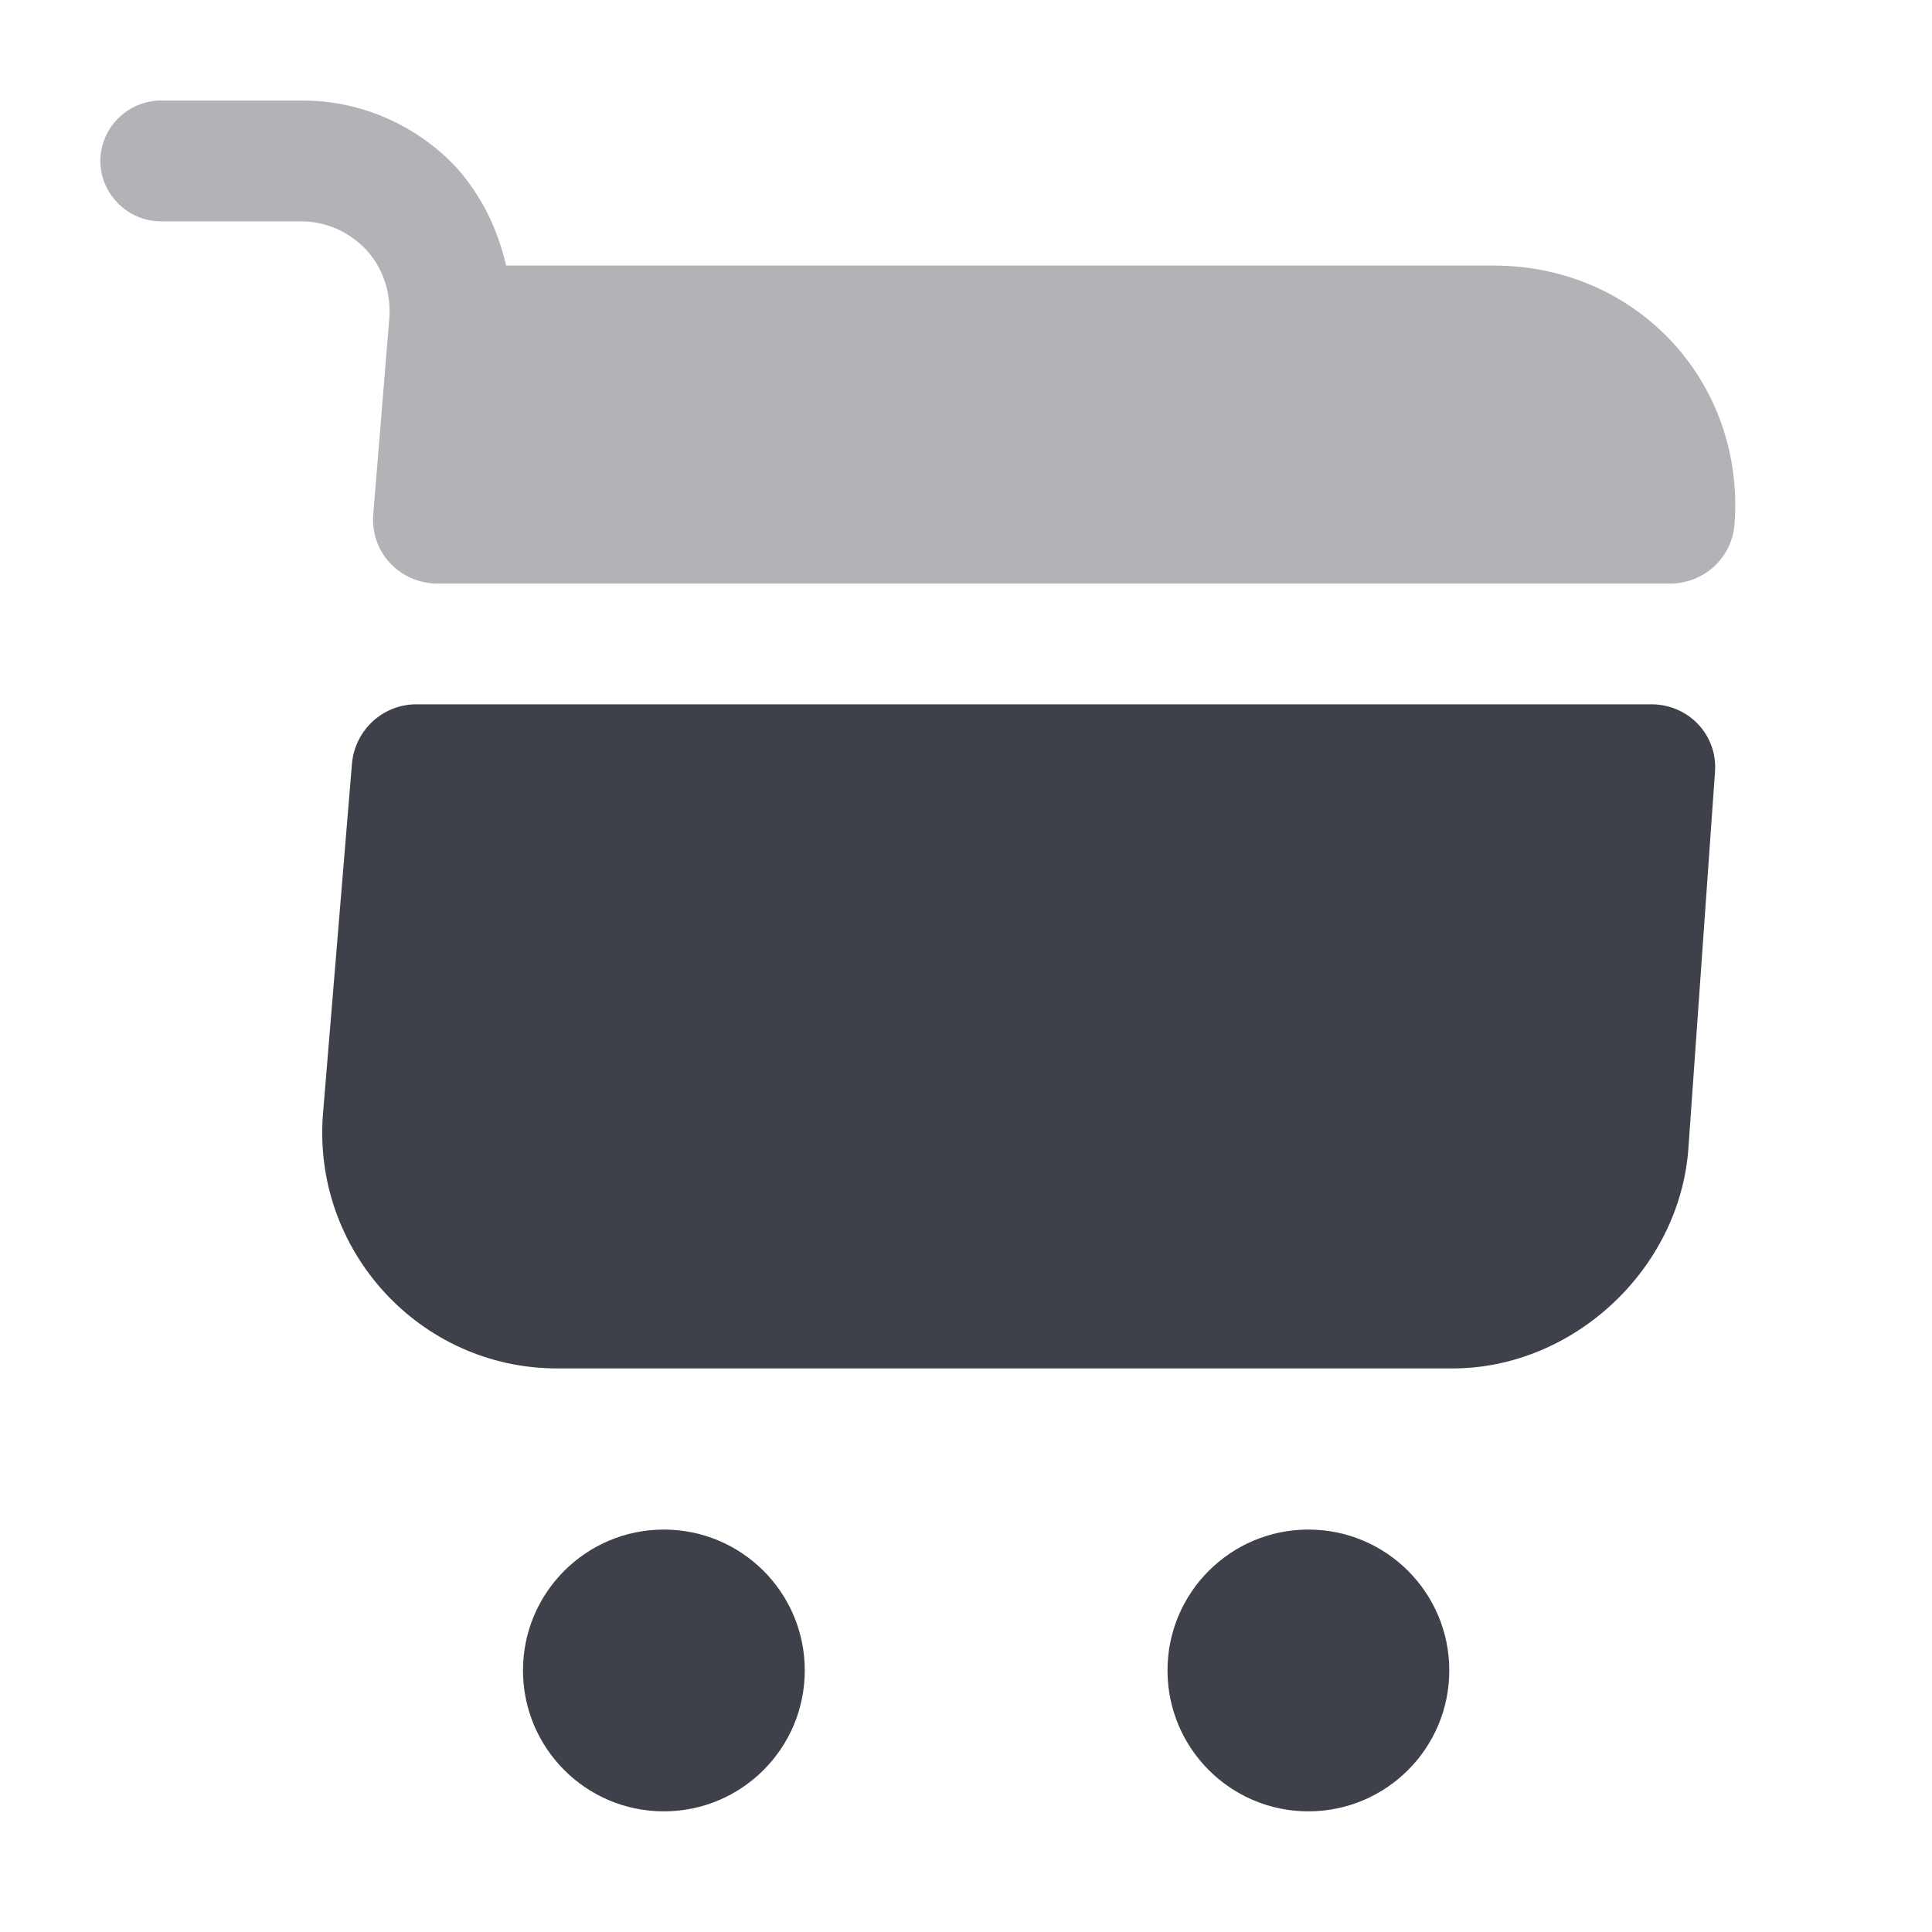 <svg width="20" height="20" viewBox="0 0 20 20" fill="none" xmlns="http://www.w3.org/2000/svg">
<path d="M13.544 18.751C14.35 18.751 15.003 18.098 15.003 17.292C15.003 16.487 14.35 15.834 13.544 15.834C12.739 15.834 12.086 16.487 12.086 17.292C12.086 18.098 12.739 18.751 13.544 18.751Z" fill="#3F414A"/>
<path d="M6.872 18.751C7.678 18.751 8.331 18.098 8.331 17.292C8.331 16.487 7.678 15.834 6.872 15.834C6.067 15.834 5.414 16.487 5.414 17.292C5.414 18.098 6.067 18.751 6.872 18.751Z" fill="#3F414A"/>
<path opacity="0.4" d="M4.031 3.283L3.864 5.324C3.831 5.716 4.139 6.041 4.531 6.041H17.289C17.639 6.041 17.931 5.774 17.956 5.424C18.064 3.949 16.939 2.749 15.464 2.749H5.239C5.156 2.383 4.989 2.033 4.731 1.741C4.322 1.299 3.739 1.041 3.139 1.041H1.664C1.322 1.041 1.039 1.324 1.039 1.666C1.039 2.008 1.322 2.291 1.664 2.291H3.114C3.372 2.291 3.614 2.399 3.789 2.583C3.964 2.774 4.047 3.024 4.031 3.283Z" fill="#3F414A"/>
<path d="M17.094 7.291H4.311C3.961 7.291 3.678 7.558 3.644 7.899L3.344 11.524C3.228 12.941 4.344 14.166 5.769 14.166H15.036C16.286 14.166 17.386 13.141 17.478 11.891L17.753 7.999C17.786 7.616 17.486 7.291 17.094 7.291Z" fill="#3F414A"/>
</svg>

